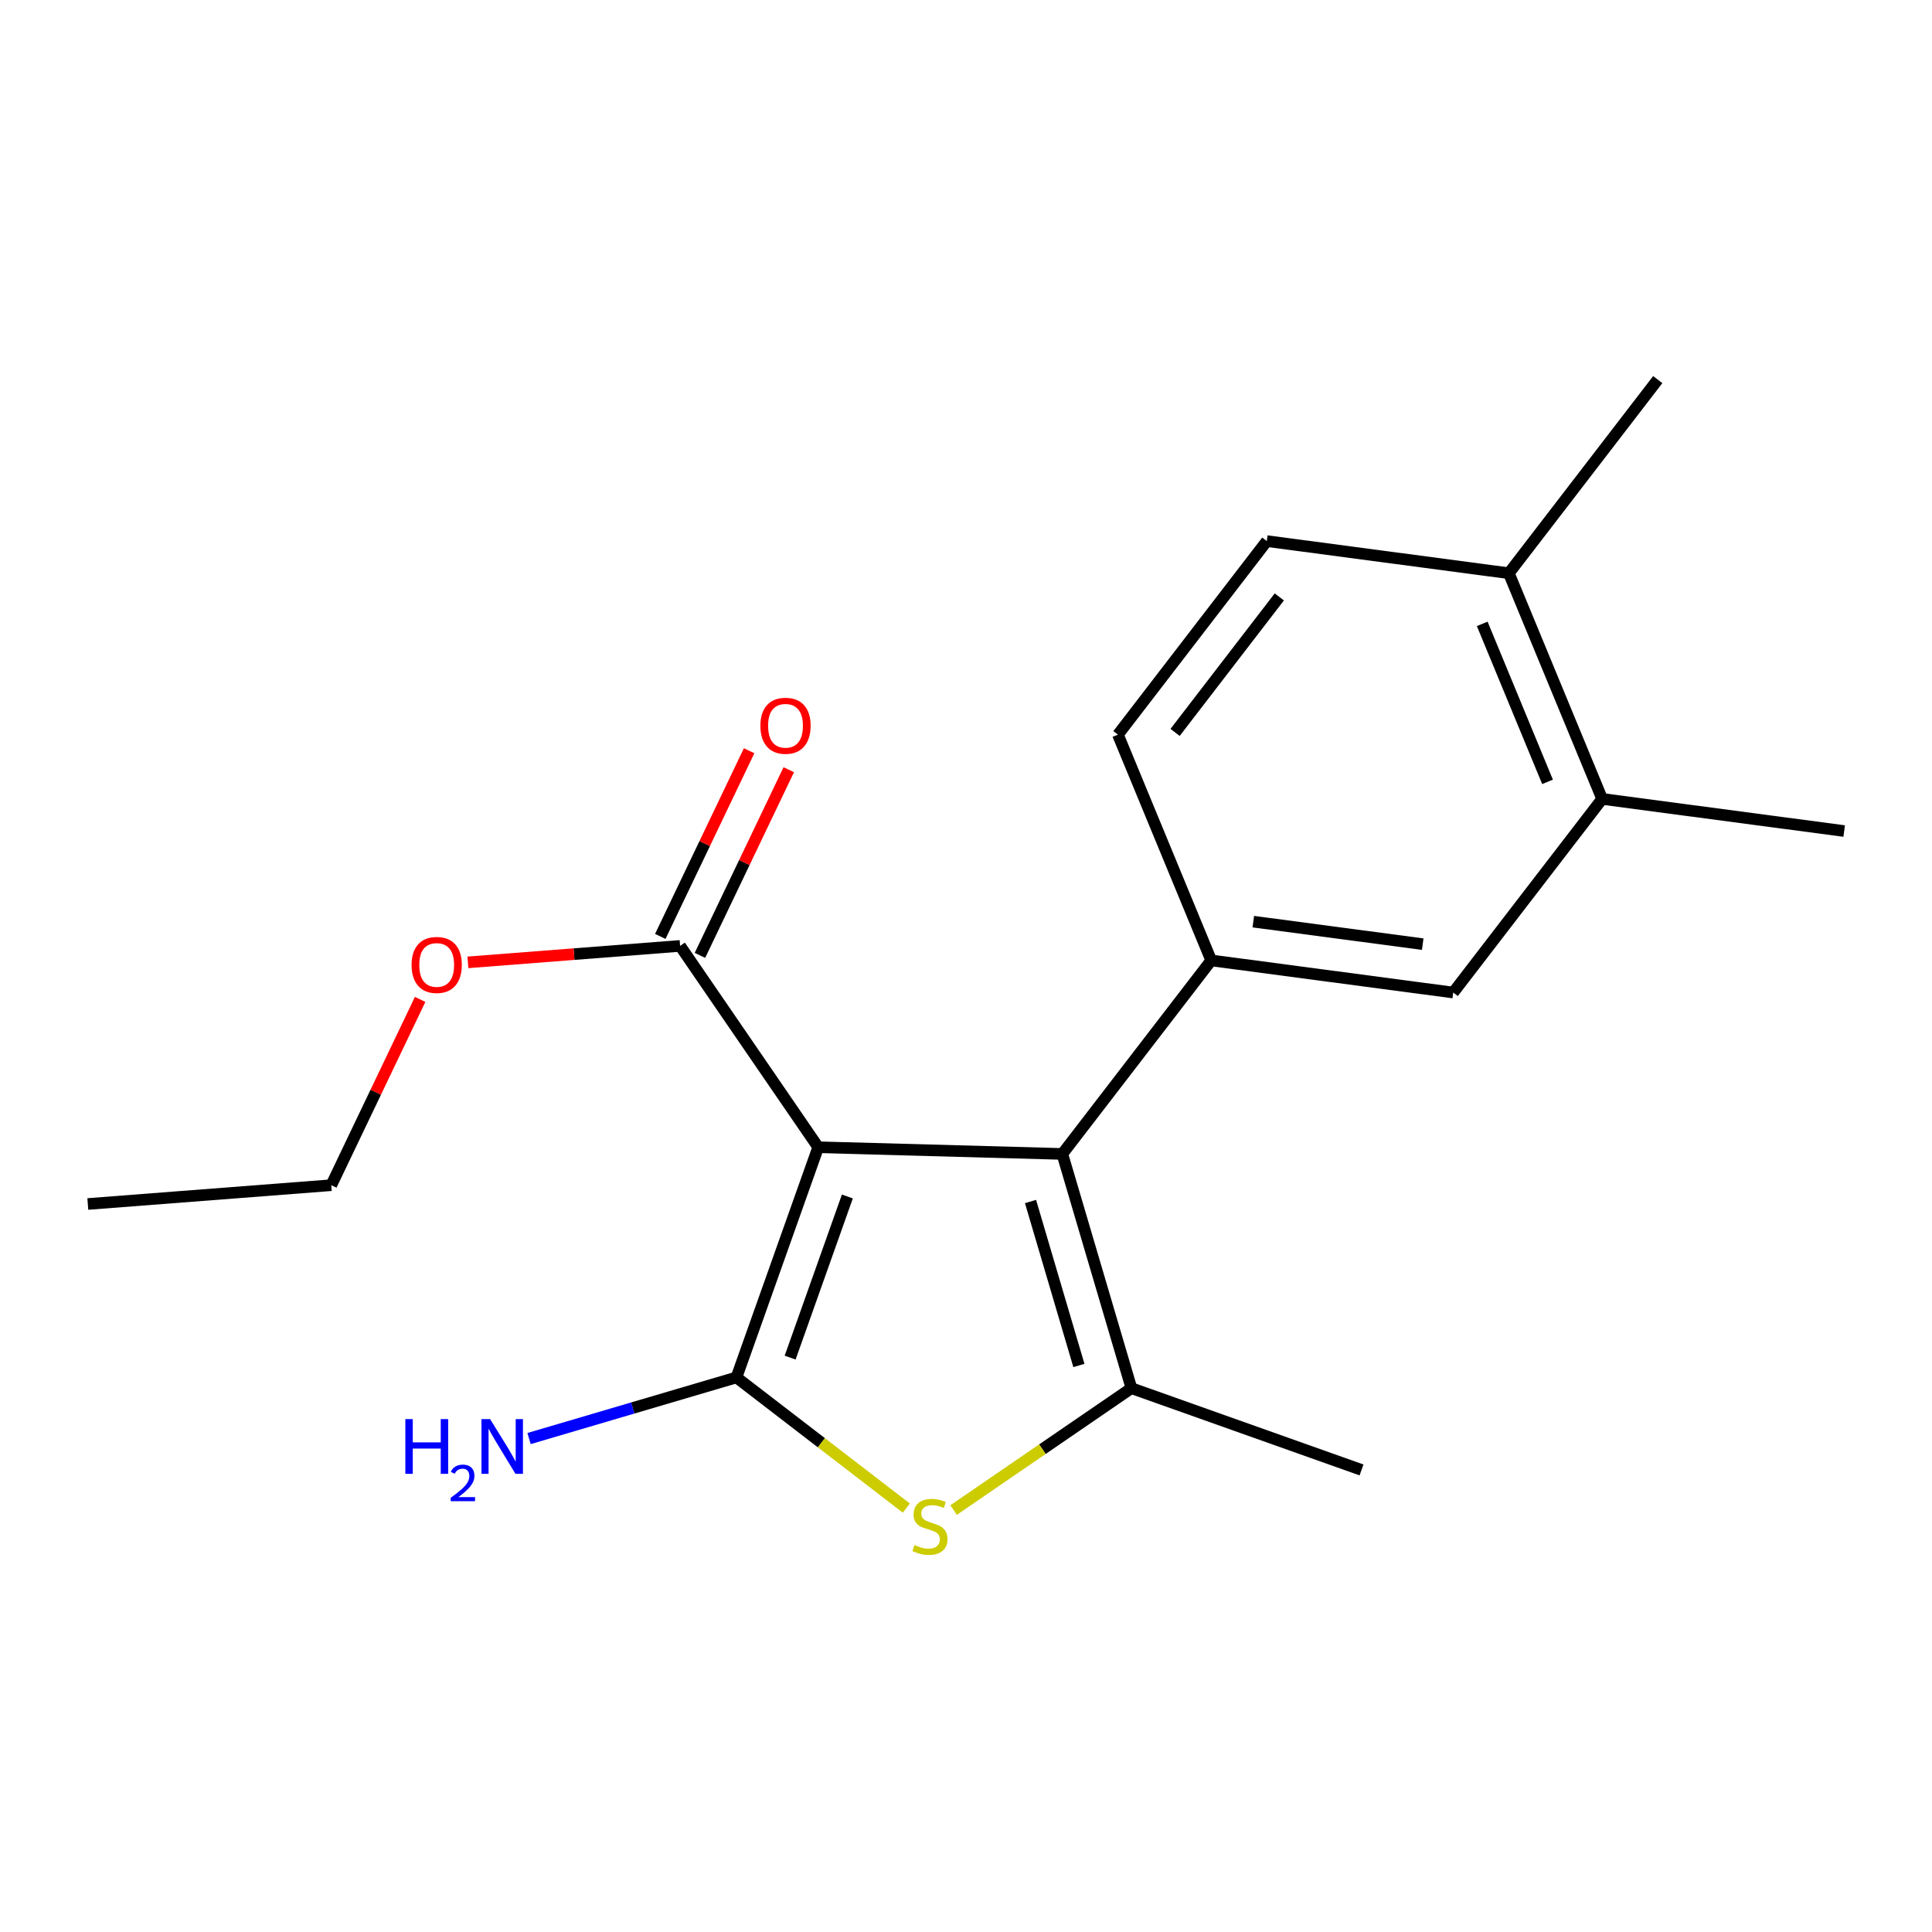 <?xml version='1.0' encoding='iso-8859-1'?>
<svg version='1.1' baseProfile='full'
              xmlns='http://www.w3.org/2000/svg'
                      xmlns:rdkit='http://www.rdkit.org/xml'
                      xmlns:xlink='http://www.w3.org/1999/xlink'
                  xml:space='preserve'
width='1000px' height='1000px' viewBox='0 0 1000 1000'>
<!-- END OF HEADER -->
<rect style='opacity:1.0;fill:#FFFFFF;stroke:none' width='1000' height='1000' x='0' y='0'> </rect>
<path class='bond-0' d='M 423.503,593.812 L 381.184,712.957' style='fill:none;fill-rule:evenodd;stroke:#000000;stroke-width:6px;stroke-linecap:butt;stroke-linejoin:miter;stroke-opacity:1' />
<path class='bond-0' d='M 438.595,619.299 L 408.972,702.7' style='fill:none;fill-rule:evenodd;stroke:#000000;stroke-width:6px;stroke-linecap:butt;stroke-linejoin:miter;stroke-opacity:1' />
<path class='bond-1' d='M 423.503,593.812 L 549.852,597.276' style='fill:none;fill-rule:evenodd;stroke:#000000;stroke-width:6px;stroke-linecap:butt;stroke-linejoin:miter;stroke-opacity:1' />
<path class='bond-5' d='M 423.503,593.812 L 352.024,489.596' style='fill:none;fill-rule:evenodd;stroke:#000000;stroke-width:6px;stroke-linecap:butt;stroke-linejoin:miter;stroke-opacity:1' />
<path class='bond-2' d='M 381.184,712.957 L 425.145,746.764' style='fill:none;fill-rule:evenodd;stroke:#000000;stroke-width:6px;stroke-linecap:butt;stroke-linejoin:miter;stroke-opacity:1' />
<path class='bond-2' d='M 425.145,746.764 L 469.105,780.572' style='fill:none;fill-rule:evenodd;stroke:#CCCC00;stroke-width:6px;stroke-linecap:butt;stroke-linejoin:miter;stroke-opacity:1' />
<path class='bond-8' d='M 381.184,712.957 L 327.513,728.775' style='fill:none;fill-rule:evenodd;stroke:#000000;stroke-width:6px;stroke-linecap:butt;stroke-linejoin:miter;stroke-opacity:1' />
<path class='bond-8' d='M 327.513,728.775 L 273.842,744.593' style='fill:none;fill-rule:evenodd;stroke:#0000FF;stroke-width:6px;stroke-linecap:butt;stroke-linejoin:miter;stroke-opacity:1' />
<path class='bond-3' d='M 549.852,597.276 L 585.623,718.518' style='fill:none;fill-rule:evenodd;stroke:#000000;stroke-width:6px;stroke-linecap:butt;stroke-linejoin:miter;stroke-opacity:1' />
<path class='bond-3' d='M 533.396,621.901 L 558.435,706.77' style='fill:none;fill-rule:evenodd;stroke:#000000;stroke-width:6px;stroke-linecap:butt;stroke-linejoin:miter;stroke-opacity:1' />
<path class='bond-4' d='M 549.852,597.276 L 626.918,497.104' style='fill:none;fill-rule:evenodd;stroke:#000000;stroke-width:6px;stroke-linecap:butt;stroke-linejoin:miter;stroke-opacity:1' />
<path class='bond-19' d='M 493.584,781.596 L 539.603,750.057' style='fill:none;fill-rule:evenodd;stroke:#CCCC00;stroke-width:6px;stroke-linecap:butt;stroke-linejoin:miter;stroke-opacity:1' />
<path class='bond-19' d='M 539.603,750.057 L 585.623,718.518' style='fill:none;fill-rule:evenodd;stroke:#000000;stroke-width:6px;stroke-linecap:butt;stroke-linejoin:miter;stroke-opacity:1' />
<path class='bond-14' d='M 585.623,718.518 L 704.717,760.837' style='fill:none;fill-rule:evenodd;stroke:#000000;stroke-width:6px;stroke-linecap:butt;stroke-linejoin:miter;stroke-opacity:1' />
<path class='bond-6' d='M 626.918,497.104 L 752.192,513.738' style='fill:none;fill-rule:evenodd;stroke:#000000;stroke-width:6px;stroke-linecap:butt;stroke-linejoin:miter;stroke-opacity:1' />
<path class='bond-6' d='M 648.704,477.045 L 736.396,488.689' style='fill:none;fill-rule:evenodd;stroke:#000000;stroke-width:6px;stroke-linecap:butt;stroke-linejoin:miter;stroke-opacity:1' />
<path class='bond-9' d='M 626.918,497.104 L 578.633,380.248' style='fill:none;fill-rule:evenodd;stroke:#000000;stroke-width:6px;stroke-linecap:butt;stroke-linejoin:miter;stroke-opacity:1' />
<path class='bond-11' d='M 362.286,494.506 L 385.276,446.453' style='fill:none;fill-rule:evenodd;stroke:#000000;stroke-width:6px;stroke-linecap:butt;stroke-linejoin:miter;stroke-opacity:1' />
<path class='bond-11' d='M 385.276,446.453 L 408.266,398.401' style='fill:none;fill-rule:evenodd;stroke:#FF0000;stroke-width:6px;stroke-linecap:butt;stroke-linejoin:miter;stroke-opacity:1' />
<path class='bond-11' d='M 341.762,484.686 L 364.752,436.634' style='fill:none;fill-rule:evenodd;stroke:#000000;stroke-width:6px;stroke-linecap:butt;stroke-linejoin:miter;stroke-opacity:1' />
<path class='bond-11' d='M 364.752,436.634 L 387.742,388.581' style='fill:none;fill-rule:evenodd;stroke:#FF0000;stroke-width:6px;stroke-linecap:butt;stroke-linejoin:miter;stroke-opacity:1' />
<path class='bond-13' d='M 352.024,489.596 L 297.106,493.855' style='fill:none;fill-rule:evenodd;stroke:#000000;stroke-width:6px;stroke-linecap:butt;stroke-linejoin:miter;stroke-opacity:1' />
<path class='bond-13' d='M 297.106,493.855 L 242.188,498.114' style='fill:none;fill-rule:evenodd;stroke:#FF0000;stroke-width:6px;stroke-linecap:butt;stroke-linejoin:miter;stroke-opacity:1' />
<path class='bond-7' d='M 752.192,513.738 L 829.271,413.516' style='fill:none;fill-rule:evenodd;stroke:#000000;stroke-width:6px;stroke-linecap:butt;stroke-linejoin:miter;stroke-opacity:1' />
<path class='bond-15' d='M 829.271,413.516 L 954.545,430.15' style='fill:none;fill-rule:evenodd;stroke:#000000;stroke-width:6px;stroke-linecap:butt;stroke-linejoin:miter;stroke-opacity:1' />
<path class='bond-20' d='M 829.271,413.516 L 780.974,296.698' style='fill:none;fill-rule:evenodd;stroke:#000000;stroke-width:6px;stroke-linecap:butt;stroke-linejoin:miter;stroke-opacity:1' />
<path class='bond-20' d='M 801,404.686 L 767.192,322.913' style='fill:none;fill-rule:evenodd;stroke:#000000;stroke-width:6px;stroke-linecap:butt;stroke-linejoin:miter;stroke-opacity:1' />
<path class='bond-12' d='M 578.633,380.248 L 655.699,280.064' style='fill:none;fill-rule:evenodd;stroke:#000000;stroke-width:6px;stroke-linecap:butt;stroke-linejoin:miter;stroke-opacity:1' />
<path class='bond-12' d='M 608.227,379.092 L 662.173,308.963' style='fill:none;fill-rule:evenodd;stroke:#000000;stroke-width:6px;stroke-linecap:butt;stroke-linejoin:miter;stroke-opacity:1' />
<path class='bond-10' d='M 780.974,296.698 L 655.699,280.064' style='fill:none;fill-rule:evenodd;stroke:#000000;stroke-width:6px;stroke-linecap:butt;stroke-linejoin:miter;stroke-opacity:1' />
<path class='bond-16' d='M 780.974,296.698 L 858.052,196.488' style='fill:none;fill-rule:evenodd;stroke:#000000;stroke-width:6px;stroke-linecap:butt;stroke-linejoin:miter;stroke-opacity:1' />
<path class='bond-17' d='M 217.459,517.288 L 194.467,565.372' style='fill:none;fill-rule:evenodd;stroke:#FF0000;stroke-width:6px;stroke-linecap:butt;stroke-linejoin:miter;stroke-opacity:1' />
<path class='bond-17' d='M 194.467,565.372 L 171.475,613.455' style='fill:none;fill-rule:evenodd;stroke:#000000;stroke-width:6px;stroke-linecap:butt;stroke-linejoin:miter;stroke-opacity:1' />
<path class='bond-18' d='M 171.475,613.455 L 45.455,623.188' style='fill:none;fill-rule:evenodd;stroke:#000000;stroke-width:6px;stroke-linecap:butt;stroke-linejoin:miter;stroke-opacity:1' />
<path  class='atom-3' d='M 473.343 799.705
Q 473.663 799.825, 474.983 800.385
Q 476.303 800.945, 477.743 801.305
Q 479.223 801.625, 480.663 801.625
Q 483.343 801.625, 484.903 800.345
Q 486.463 799.025, 486.463 796.745
Q 486.463 795.185, 485.663 794.225
Q 484.903 793.265, 483.703 792.745
Q 482.503 792.225, 480.503 791.625
Q 477.983 790.865, 476.463 790.145
Q 474.983 789.425, 473.903 787.905
Q 472.863 786.385, 472.863 783.825
Q 472.863 780.265, 475.263 778.065
Q 477.703 775.865, 482.503 775.865
Q 485.783 775.865, 489.503 777.425
L 488.583 780.505
Q 485.183 779.105, 482.623 779.105
Q 479.863 779.105, 478.343 780.265
Q 476.823 781.385, 476.863 783.345
Q 476.863 784.865, 477.623 785.785
Q 478.423 786.705, 479.543 787.225
Q 480.703 787.745, 482.623 788.345
Q 485.183 789.145, 486.703 789.945
Q 488.223 790.745, 489.303 792.385
Q 490.423 793.985, 490.423 796.745
Q 490.423 800.665, 487.783 802.785
Q 485.183 804.865, 480.823 804.865
Q 478.303 804.865, 476.383 804.305
Q 474.503 803.785, 472.263 802.865
L 473.343 799.705
' fill='#CCCC00'/>
<path  class='atom-9' d='M 209.809 734.53
L 213.649 734.53
L 213.649 746.57
L 228.129 746.57
L 228.129 734.53
L 231.969 734.53
L 231.969 762.85
L 228.129 762.85
L 228.129 749.77
L 213.649 749.77
L 213.649 762.85
L 209.809 762.85
L 209.809 734.53
' fill='#0000FF'/>
<path  class='atom-9' d='M 233.342 761.856
Q 234.028 760.087, 235.665 759.111
Q 237.302 758.107, 239.572 758.107
Q 242.397 758.107, 243.981 759.639
Q 245.565 761.17, 245.565 763.889
Q 245.565 766.661, 243.506 769.248
Q 241.473 771.835, 237.249 774.898
L 245.882 774.898
L 245.882 777.01
L 233.289 777.01
L 233.289 775.241
Q 236.774 772.759, 238.833 770.911
Q 240.919 769.063, 241.922 767.4
Q 242.925 765.737, 242.925 764.021
Q 242.925 762.226, 242.028 761.223
Q 241.13 760.219, 239.572 760.219
Q 238.068 760.219, 237.064 760.827
Q 236.061 761.434, 235.348 762.78
L 233.342 761.856
' fill='#0000FF'/>
<path  class='atom-9' d='M 253.682 734.53
L 262.962 749.53
Q 263.882 751.01, 265.362 753.69
Q 266.842 756.37, 266.922 756.53
L 266.922 734.53
L 270.682 734.53
L 270.682 762.85
L 266.802 762.85
L 256.842 746.45
Q 255.682 744.53, 254.442 742.33
Q 253.242 740.13, 252.882 739.45
L 252.882 762.85
L 249.202 762.85
L 249.202 734.53
L 253.682 734.53
' fill='#0000FF'/>
<path  class='atom-12' d='M 393.578 375.651
Q 393.578 368.851, 396.938 365.051
Q 400.298 361.251, 406.578 361.251
Q 412.858 361.251, 416.218 365.051
Q 419.578 368.851, 419.578 375.651
Q 419.578 382.531, 416.178 386.451
Q 412.778 390.331, 406.578 390.331
Q 400.338 390.331, 396.938 386.451
Q 393.578 382.571, 393.578 375.651
M 406.578 387.131
Q 410.898 387.131, 413.218 384.251
Q 415.578 381.331, 415.578 375.651
Q 415.578 370.091, 413.218 367.291
Q 410.898 364.451, 406.578 364.451
Q 402.258 364.451, 399.898 367.251
Q 397.578 370.051, 397.578 375.651
Q 397.578 381.371, 399.898 384.251
Q 402.258 387.131, 406.578 387.131
' fill='#FF0000'/>
<path  class='atom-14' d='M 213.029 499.447
Q 213.029 492.647, 216.389 488.847
Q 219.749 485.047, 226.029 485.047
Q 232.309 485.047, 235.669 488.847
Q 239.029 492.647, 239.029 499.447
Q 239.029 506.327, 235.629 510.247
Q 232.229 514.127, 226.029 514.127
Q 219.789 514.127, 216.389 510.247
Q 213.029 506.367, 213.029 499.447
M 226.029 510.927
Q 230.349 510.927, 232.669 508.047
Q 235.029 505.127, 235.029 499.447
Q 235.029 493.887, 232.669 491.087
Q 230.349 488.247, 226.029 488.247
Q 221.709 488.247, 219.349 491.047
Q 217.029 493.847, 217.029 499.447
Q 217.029 505.167, 219.349 508.047
Q 221.709 510.927, 226.029 510.927
' fill='#FF0000'/>
</svg>
